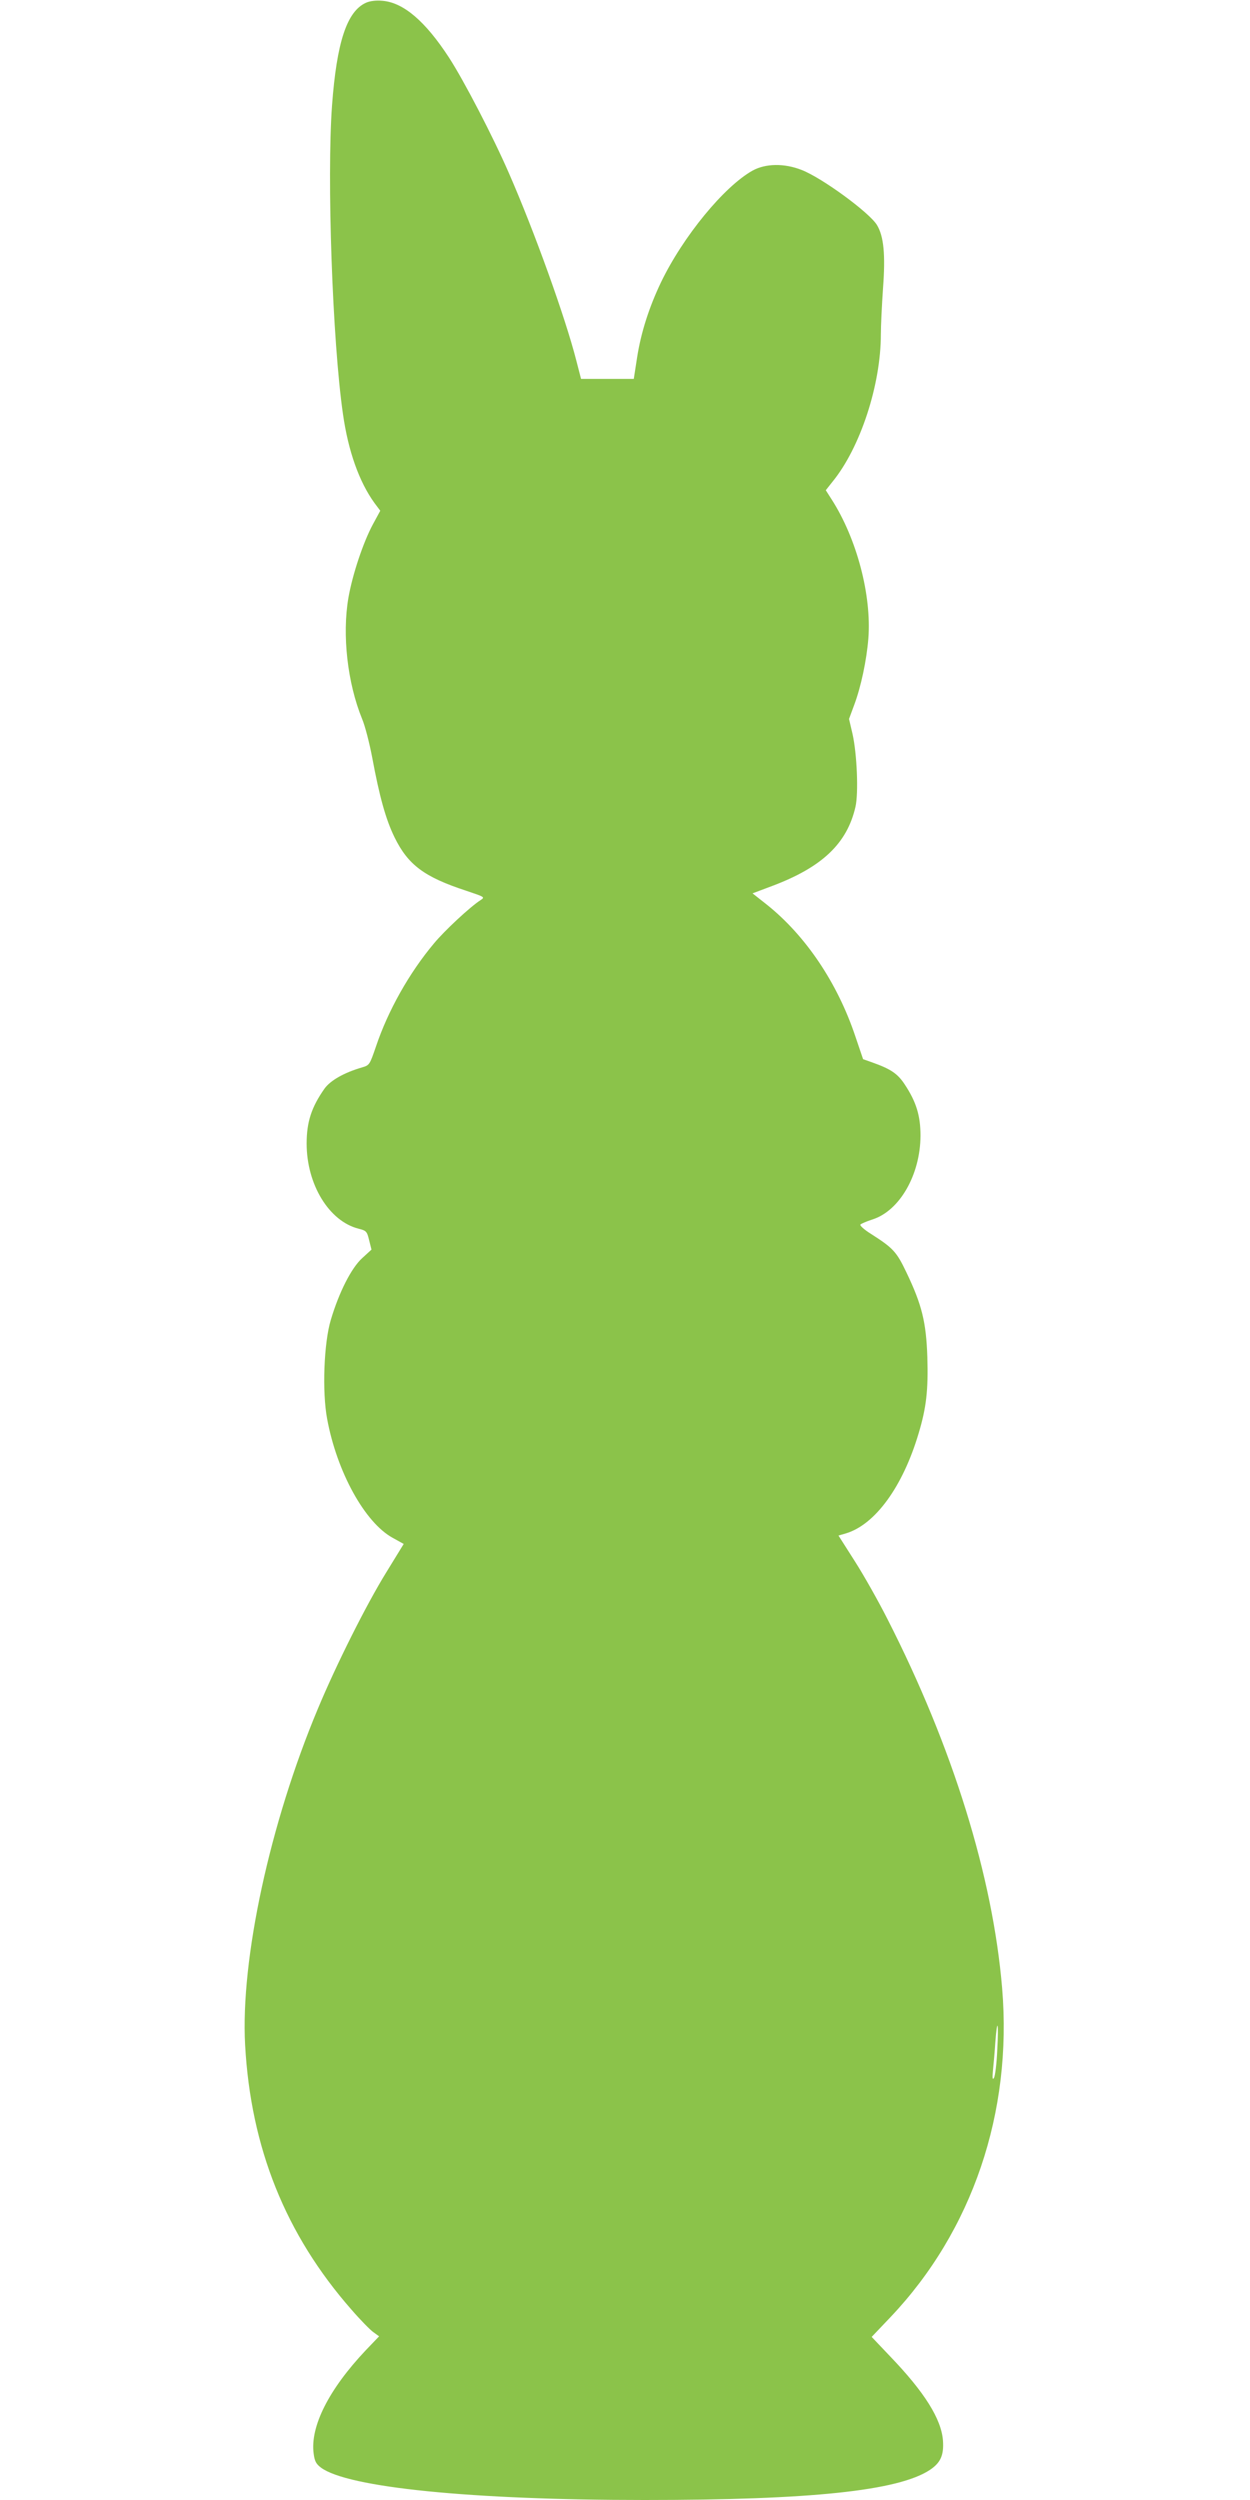 <?xml version="1.0" standalone="no"?>
<!DOCTYPE svg PUBLIC "-//W3C//DTD SVG 20010904//EN"
 "http://www.w3.org/TR/2001/REC-SVG-20010904/DTD/svg10.dtd">
<svg version="1.0" xmlns="http://www.w3.org/2000/svg"
 width="640pt" height="1280pt" viewBox="0 0 640 1280"
 preserveAspectRatio="xMidYMid meet">
<g transform="translate(0,1280) scale(0.1,-0.1)"
fill="#8bc34a" stroke="none">
<path d="M1874 12786 c-98 -44 -150 -202 -174 -526 -27 -370 2 -1207 56 -1580
27 -190 83 -347 161 -455 l30 -40 -38 -70 c-49 -91 -104 -255 -125 -375 -33
-191 -5 -437 70 -621 15 -35 38 -125 52 -199 37 -199 69 -315 114 -407 69
-141 152 -203 365 -273 98 -33 99 -33 75 -49 -52 -33 -184 -156 -237 -220
-128 -152 -237 -347 -298 -529 -32 -93 -33 -96 -71 -107 -93 -27 -162 -67
-192 -108 -67 -95 -92 -171 -92 -282 0 -210 115 -398 266 -436 40 -10 43 -14
54 -59 l12 -48 -48 -44 c-55 -50 -118 -174 -160 -315 -36 -119 -45 -370 -19
-508 50 -271 193 -531 336 -609 l56 -31 -89 -145 c-102 -165 -256 -472 -351
-700 -245 -585 -396 -1282 -372 -1720 29 -527 207 -971 545 -1356 45 -52 96
-104 112 -115 l29 -21 -68 -71 c-189 -200 -286 -391 -267 -530 5 -38 12 -52
37 -71 136 -102 769 -166 1657 -166 852 0 1299 47 1461 154 55 37 72 75 67
150 -8 110 -94 248 -272 433 l-93 98 97 102 c418 441 624 1046 571 1683 -48
573 -253 1235 -587 1890 -46 91 -121 224 -167 296 l-84 132 38 11 c150 45 291
239 372 511 40 133 50 222 45 392 -6 179 -28 268 -107 433 -51 107 -68 125
-184 199 -32 20 -55 41 -52 46 3 4 30 16 61 26 140 44 246 229 247 429 0 103
-22 174 -81 263 -36 55 -72 79 -165 112 l-48 17 -39 115 c-92 276 -256 519
-456 678 l-71 56 101 38 c255 96 383 217 426 405 16 70 8 270 -15 373 l-18 77
27 73 c34 91 63 227 72 339 17 221 -59 511 -188 712 l-30 47 34 43 c143 175
248 497 248 755 0 42 5 148 11 235 13 174 4 267 -31 325 -39 64 -282 242 -386
282 -89 35 -184 33 -250 -3 -146 -81 -357 -338 -470 -573 -61 -128 -102 -256
-122 -384 l-17 -110 -135 0 -135 0 -24 93 c-56 220 -215 663 -346 962 -80 184
-230 473 -306 590 -121 186 -233 282 -341 291 -33 3 -64 -1 -84 -10z m3232
-10482 c-3 -70 -11 -134 -17 -143 -7 -12 -9 -1 -5 39 3 30 9 94 12 143 10 133
18 104 10 -39z"/>
</g>
</svg>
